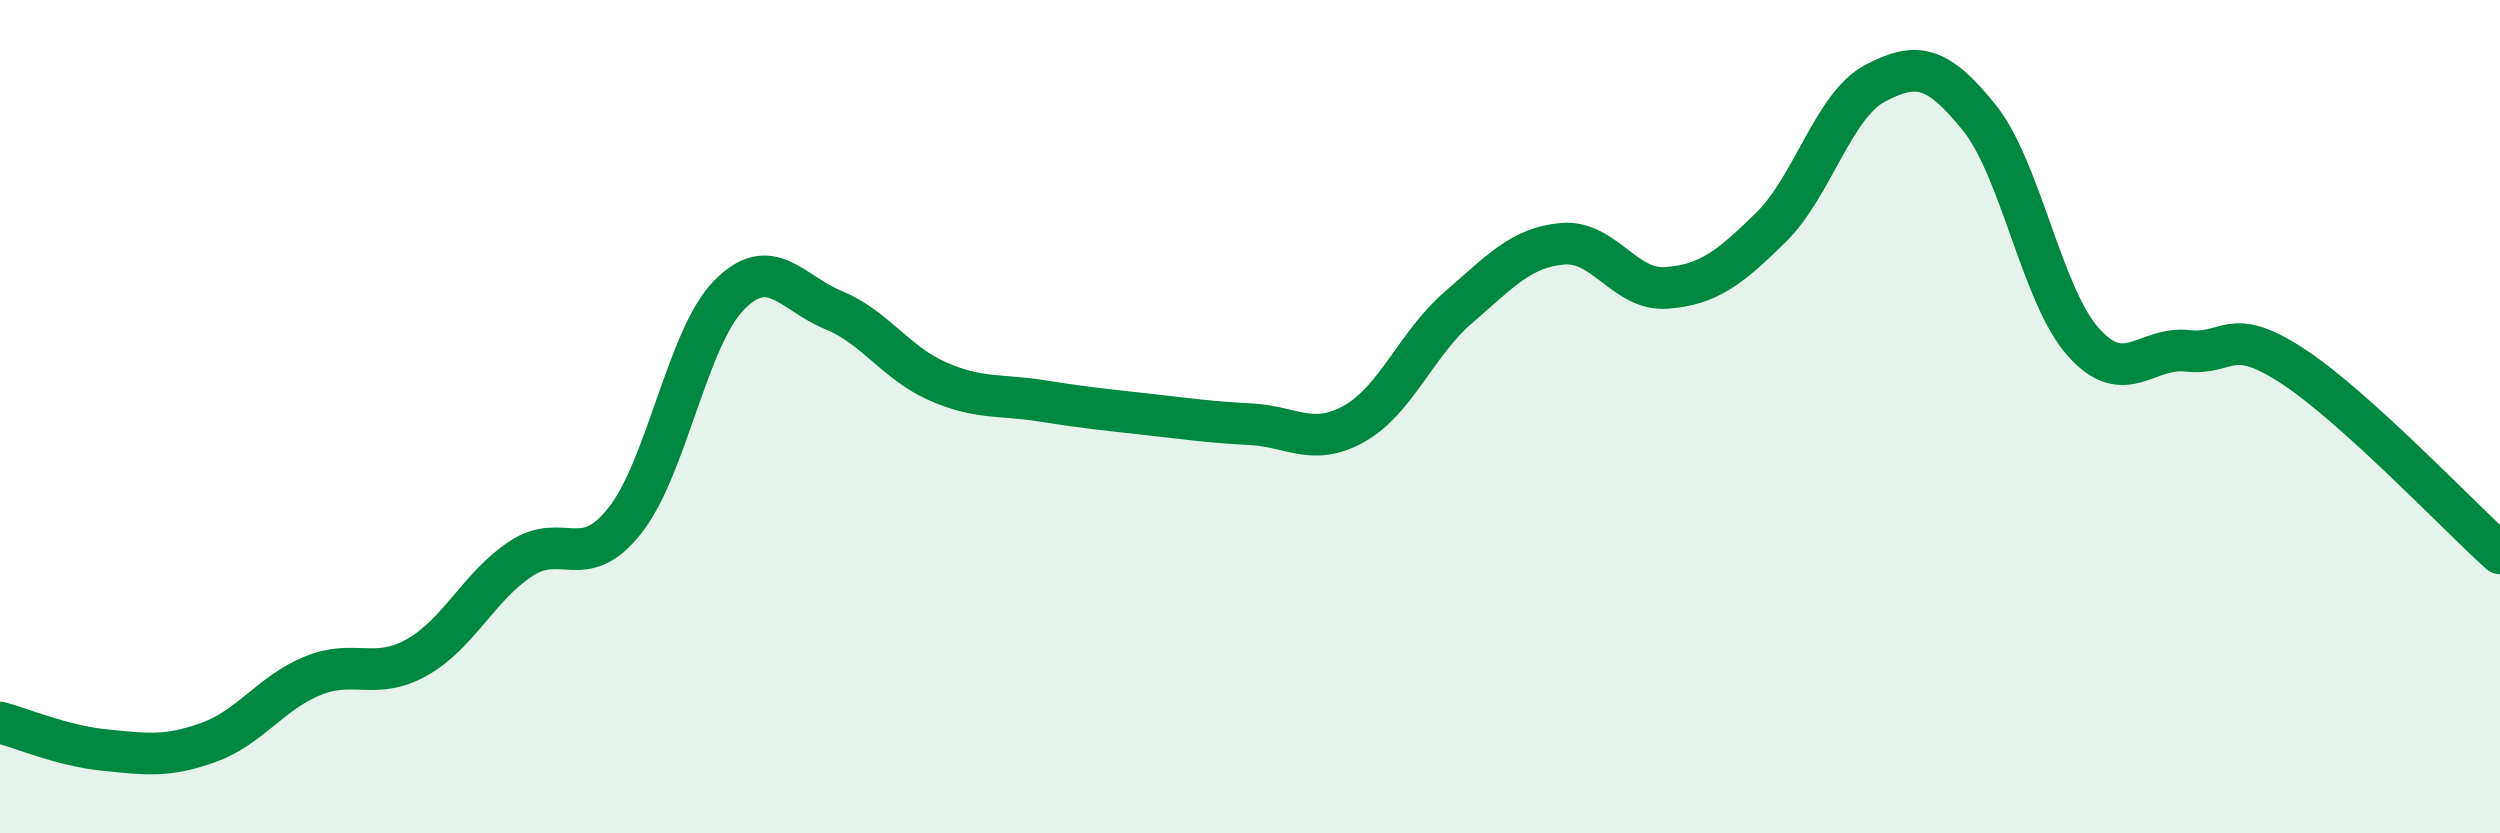 
    <svg width="60" height="20" viewBox="0 0 60 20" xmlns="http://www.w3.org/2000/svg">
      <path
        d="M 0,17.34 C 0.5,17.47 1.5,17.9 2.5,18 C 3.5,18.1 4,18.18 5,17.82 C 6,17.46 6.5,16.63 7.5,16.22 C 8.5,15.81 9,16.34 10,15.78 C 11,15.22 11.5,14.07 12.5,13.41 C 13.5,12.75 14,13.76 15,12.49 C 16,11.22 16.5,8.09 17.5,7.08 C 18.5,6.07 19,7.03 20,7.44 C 21,7.85 21.5,8.71 22.5,9.15 C 23.5,9.59 24,9.46 25,9.62 C 26,9.78 26.5,9.83 27.5,9.94 C 28.5,10.05 29,10.13 30,10.18 C 31,10.23 31.5,10.73 32.5,10.17 C 33.5,9.61 34,8.24 35,7.38 C 36,6.52 36.5,5.94 37.5,5.85 C 38.5,5.76 39,6.99 40,6.91 C 41,6.83 41.5,6.44 42.5,5.46 C 43.5,4.48 44,2.53 45,2 C 46,1.47 46.5,1.58 47.5,2.82 C 48.5,4.06 49,7.09 50,8.21 C 51,9.33 51.5,8.31 52.5,8.42 C 53.5,8.53 53.5,7.8 55,8.77 C 56.5,9.74 59,12.38 60,13.28L60 20L0 20Z"
        fill="#008740"
        opacity="0.1"
        stroke-linecap="round"
        stroke-linejoin="round"
      />
      <path
        d="M 0,17.34 C 0.5,17.47 1.5,17.9 2.5,18 C 3.5,18.1 4,18.18 5,17.82 C 6,17.46 6.5,16.63 7.5,16.22 C 8.5,15.81 9,16.34 10,15.78 C 11,15.22 11.5,14.07 12.5,13.41 C 13.5,12.75 14,13.76 15,12.49 C 16,11.22 16.5,8.09 17.5,7.08 C 18.5,6.07 19,7.03 20,7.44 C 21,7.85 21.5,8.71 22.5,9.15 C 23.5,9.59 24,9.46 25,9.62 C 26,9.78 26.5,9.83 27.5,9.94 C 28.5,10.05 29,10.13 30,10.18 C 31,10.23 31.5,10.73 32.5,10.17 C 33.5,9.61 34,8.24 35,7.38 C 36,6.52 36.5,5.94 37.5,5.85 C 38.5,5.76 39,6.99 40,6.91 C 41,6.83 41.5,6.44 42.5,5.46 C 43.5,4.48 44,2.53 45,2 C 46,1.47 46.5,1.58 47.5,2.82 C 48.5,4.06 49,7.09 50,8.21 C 51,9.33 51.5,8.31 52.5,8.42 C 53.5,8.53 53.5,7.8 55,8.77 C 56.5,9.74 59,12.38 60,13.28"
        stroke="#008740"
        stroke-width="1"
        fill="none"
        stroke-linecap="round"
        stroke-linejoin="round"
      />
    </svg>
  